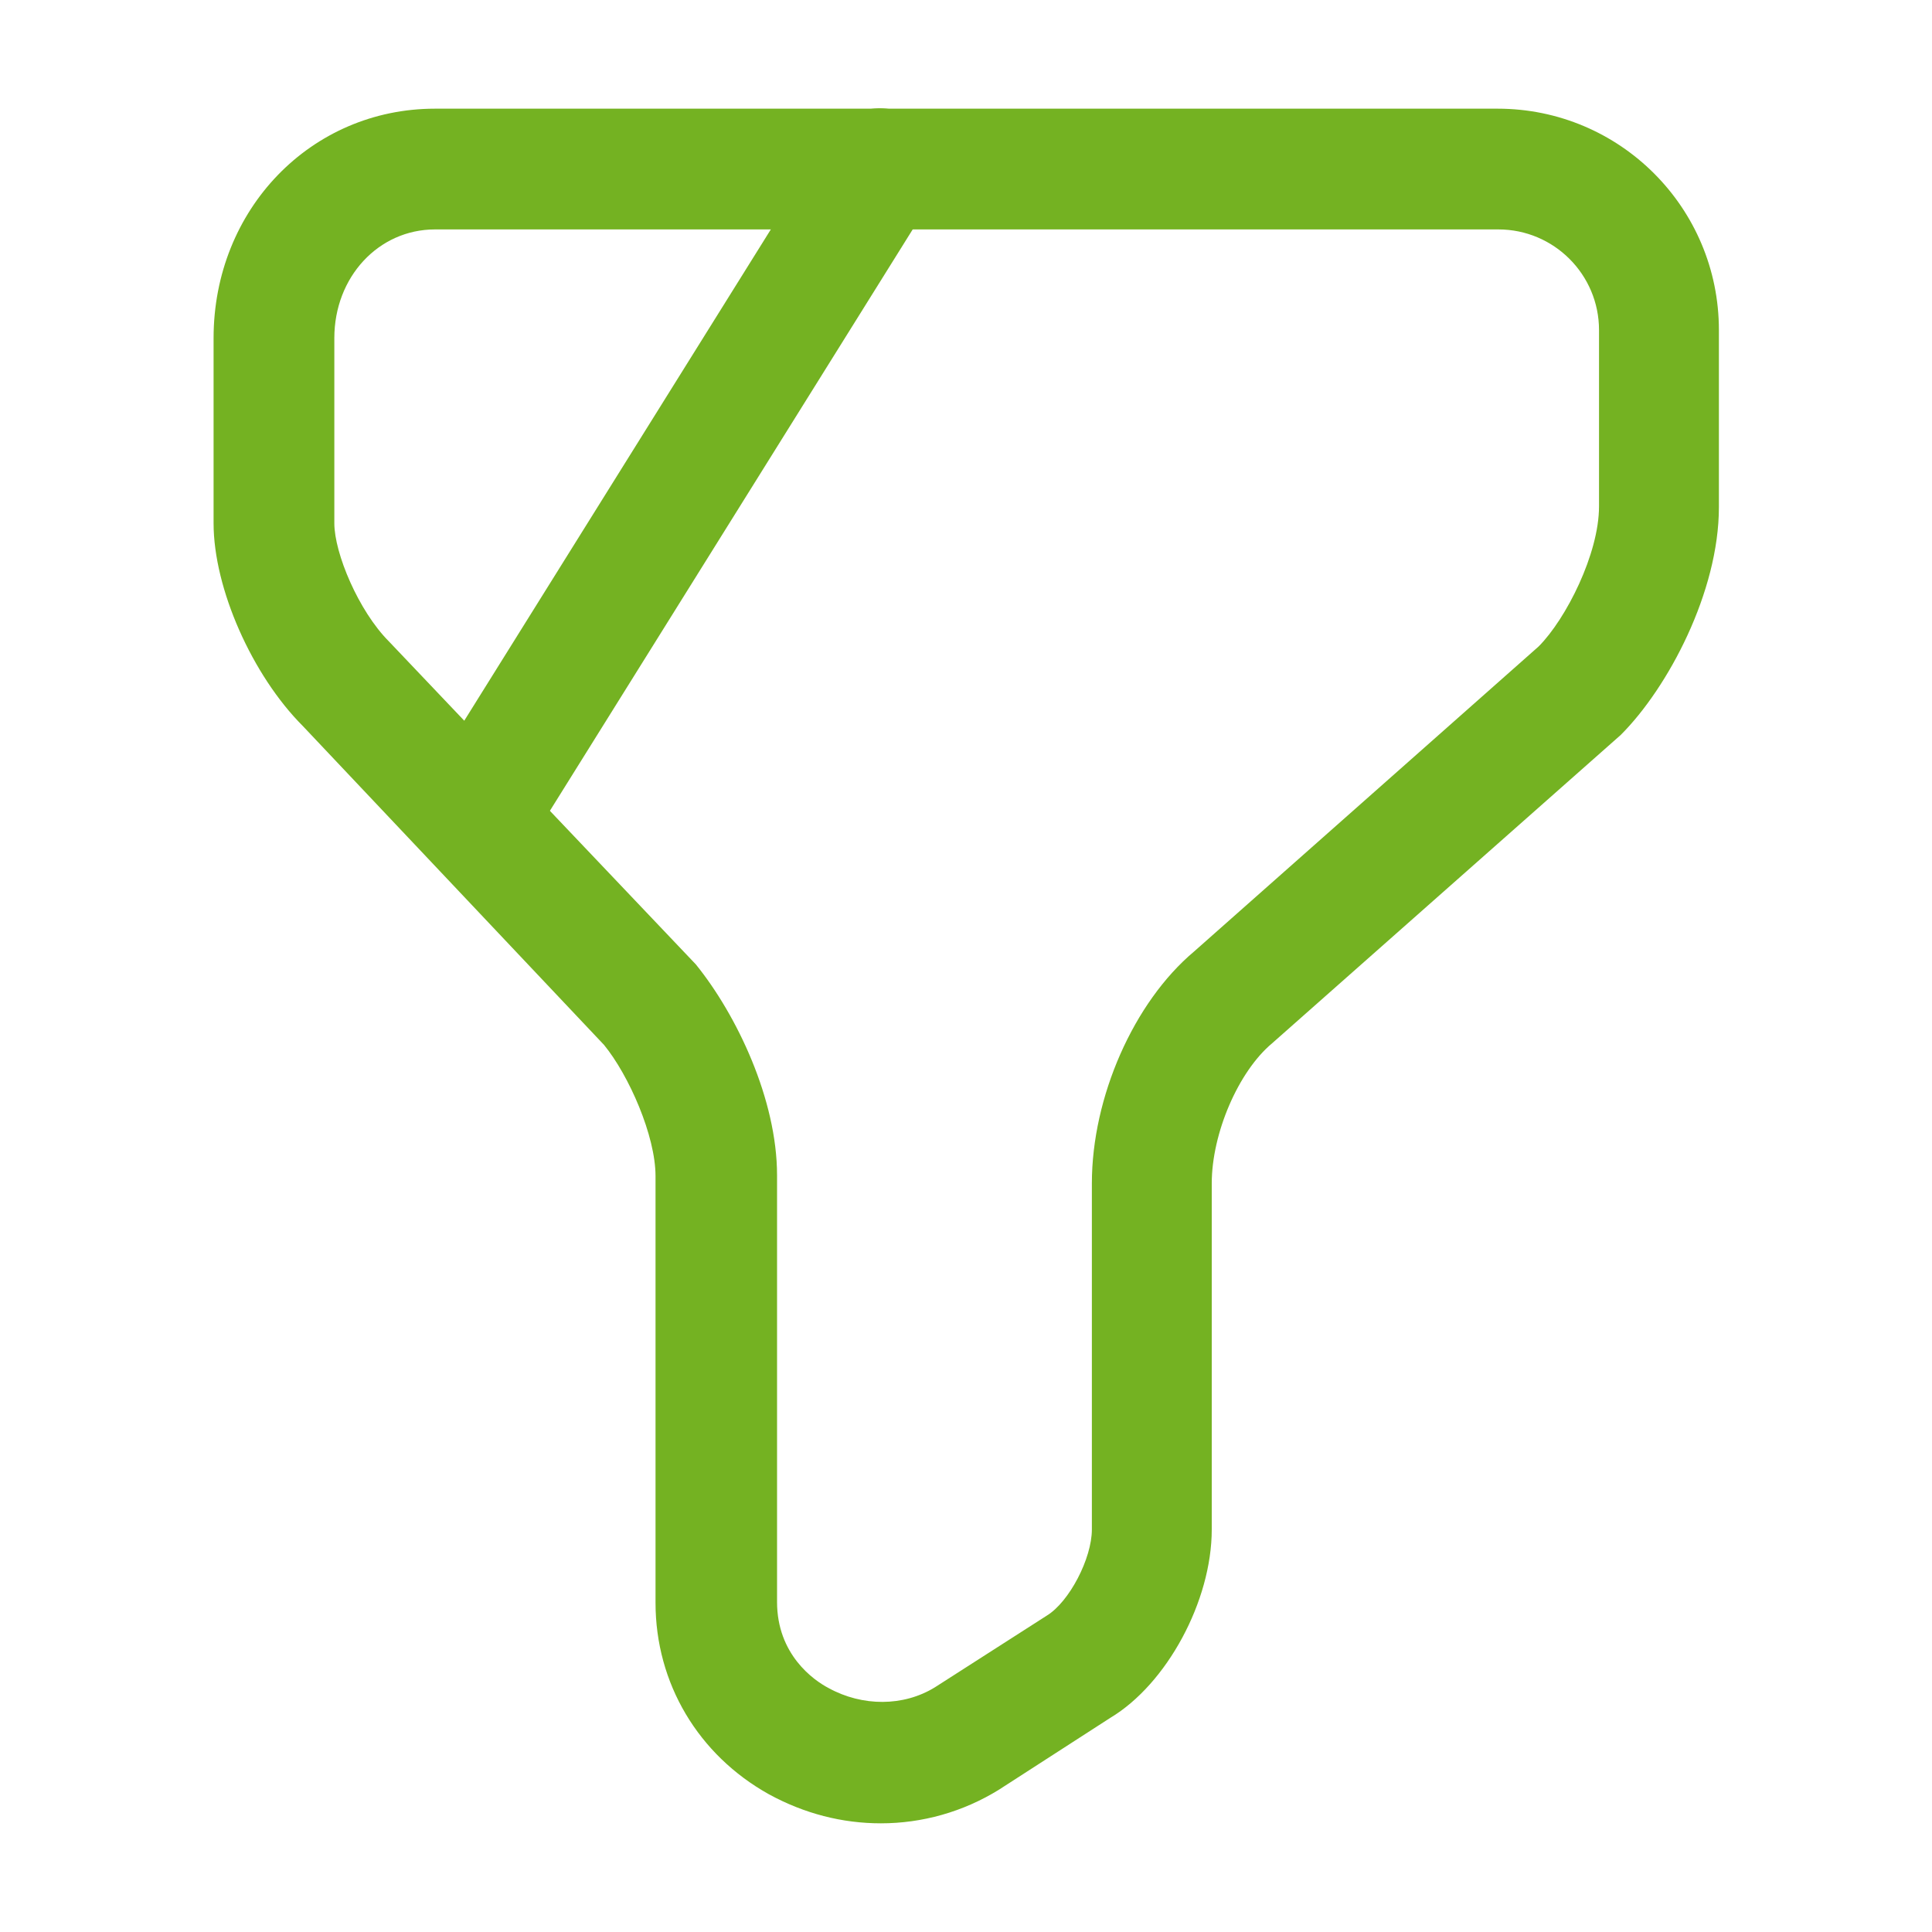 <svg width="20" height="20" viewBox="0 0 20 20" fill="none" xmlns="http://www.w3.org/2000/svg">
<path d="M9.119 18.875C8.719 18.875 8.328 18.775 7.961 18.575C7.228 18.167 6.786 17.425 6.786 16.592V12.175C6.786 11.758 6.511 11.133 6.253 10.817L3.136 7.517C2.611 6.992 2.211 6.092 2.211 5.417V3.5C2.211 2.167 3.219 1.125 4.503 1.125H15.503C16.769 1.125 17.794 2.15 17.794 3.417V5.25C17.794 6.125 17.269 7.117 16.778 7.608L13.169 10.8C12.819 11.092 12.544 11.733 12.544 12.25V15.833C12.544 16.575 12.078 17.433 11.494 17.783L10.344 18.525C9.969 18.758 9.544 18.875 9.119 18.875ZM4.503 2.375C3.919 2.375 3.461 2.867 3.461 3.5V5.417C3.461 5.725 3.711 6.325 4.028 6.642L7.203 9.983C7.628 10.508 8.044 11.383 8.044 12.167V16.583C8.044 17.125 8.419 17.392 8.578 17.475C8.928 17.667 9.353 17.667 9.678 17.467L10.836 16.725C11.069 16.583 11.303 16.133 11.303 15.833V12.25C11.303 11.358 11.736 10.375 12.361 9.85L15.928 6.692C16.211 6.408 16.553 5.733 16.553 5.242V3.417C16.553 2.842 16.086 2.375 15.511 2.375H4.503V2.375Z" fill="#74B222"/>
<path d="M5.003 8.957C4.886 8.957 4.778 8.924 4.67 8.866C4.378 8.682 4.286 8.291 4.47 7.999L8.578 1.416C8.761 1.124 9.145 1.032 9.436 1.216C9.728 1.399 9.82 1.782 9.636 2.074L5.528 8.657C5.411 8.849 5.211 8.957 5.003 8.957Z" fill="#74B222"/>
</svg>
